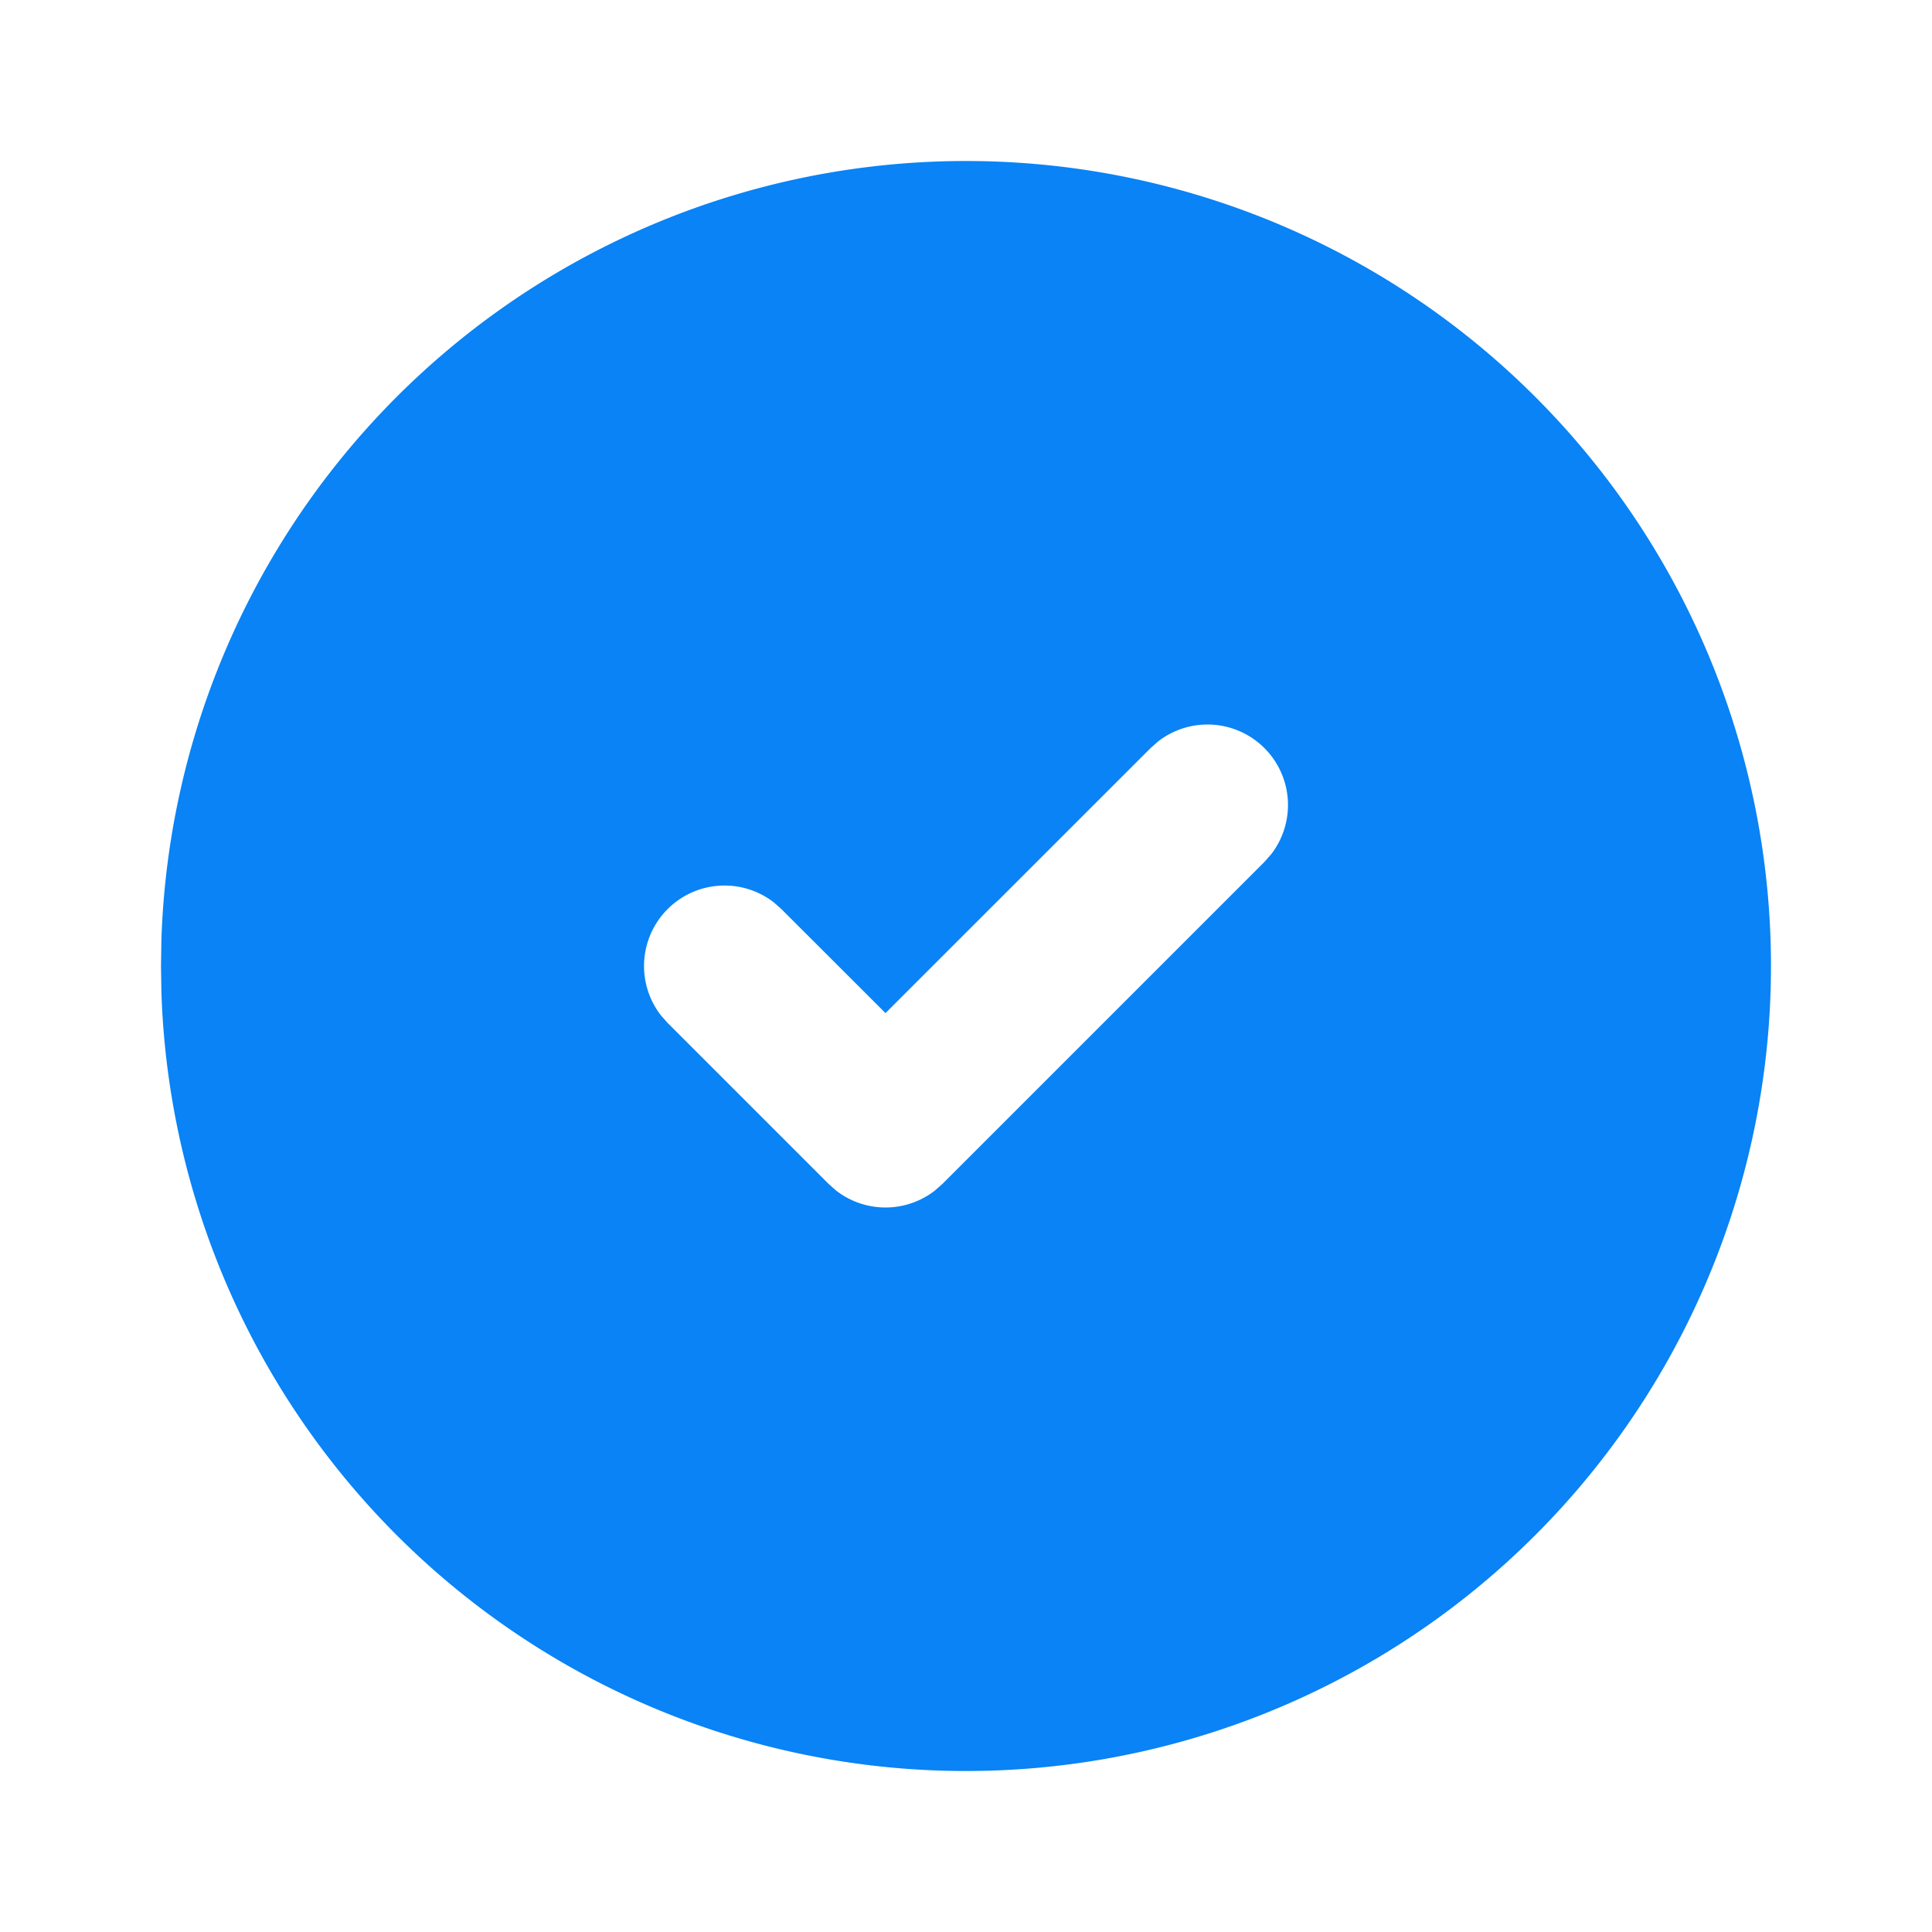<svg  xmlns="http://www.w3.org/2000/svg"  width="24"  height="24"  viewBox="0 0 24 24"  fill="#0983F5"  class="icon icon-tabler icons-tabler-filled icon-tabler-circle-check"><path stroke="none" d="M0 0h24v24H0z" fill="none"/><path d="M17 3.34a10 10 0 1 1 -14.995 8.984l-.005 -.324l.005 -.324a10 10 0 0 1 14.995 -8.336zm-1.293 5.953a1 1 0 0 0 -1.32 -.083l-.094 .083l-3.293 3.292l-1.293 -1.292l-.094 -.083a1 1 0 0 0 -1.403 1.403l.083 .094l2 2l.094 .083a1 1 0 0 0 1.226 0l.094 -.083l4 -4l.083 -.094a1 1 0 0 0 -.083 -1.32z" /></svg>